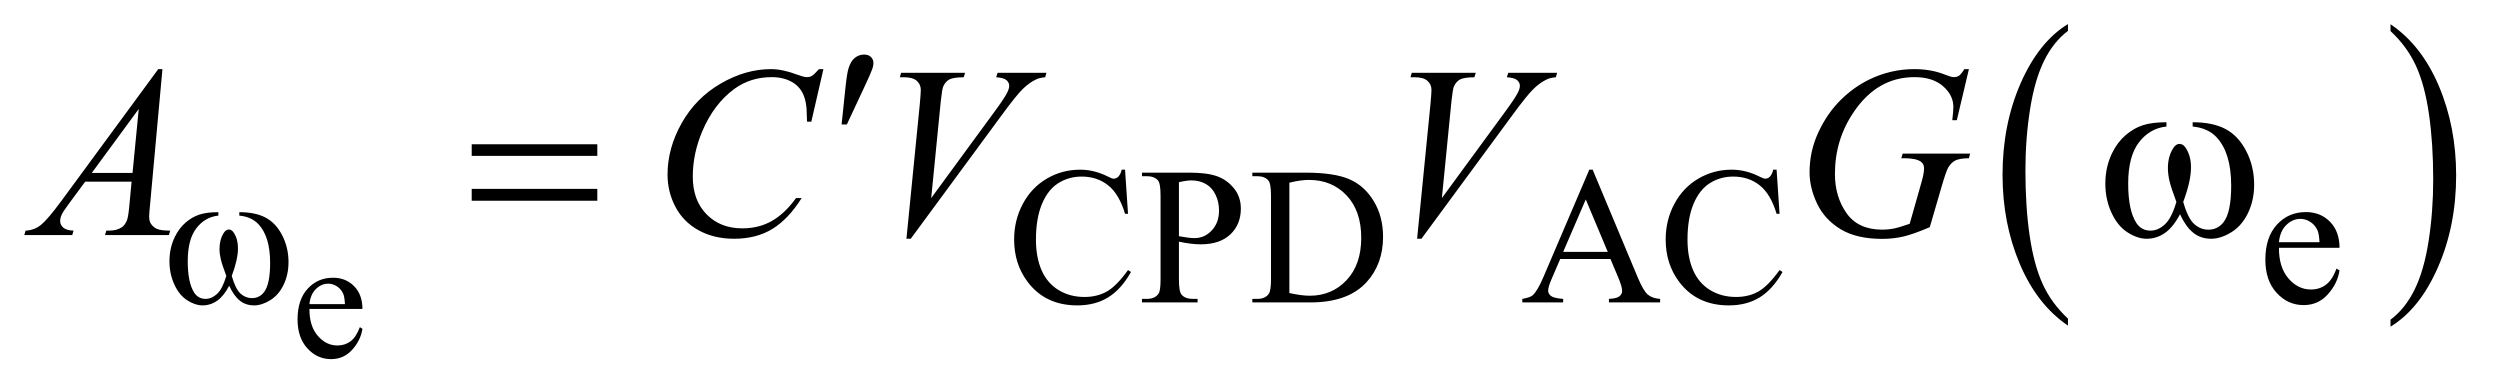 <?xml version="1.0" encoding="UTF-8"?>
<!DOCTYPE svg PUBLIC '-//W3C//DTD SVG 1.0//EN'
          'http://www.w3.org/TR/2001/REC-SVG-20010904/DTD/svg10.dtd'>
<svg stroke-dasharray="none" shape-rendering="auto" xmlns="http://www.w3.org/2000/svg" font-family="'Dialog'" text-rendering="auto" width="160" fill-opacity="1" color-interpolation="auto" color-rendering="auto" preserveAspectRatio="xMidYMid meet" font-size="12px" viewBox="0 0 160 25" fill="black" xmlns:xlink="http://www.w3.org/1999/xlink" stroke="black" image-rendering="auto" stroke-miterlimit="10" stroke-linecap="square" stroke-linejoin="miter" font-style="normal" stroke-width="1" height="25" stroke-dashoffset="0" font-weight="normal" stroke-opacity="1"
><!--Generated by the Batik Graphics2D SVG Generator--><defs id="genericDefs"
  /><g
  ><defs id="defs1"
    ><clipPath clipPathUnits="userSpaceOnUse" id="clipPath1"
      ><path d="M1.14 1.399 L102.559 1.399 L102.559 17.09 L1.14 17.09 L1.14 1.399 Z"
      /></clipPath
      ><clipPath clipPathUnits="userSpaceOnUse" id="clipPath2"
      ><path d="M36.426 44.707 L36.426 546.011 L3276.652 546.011 L3276.652 44.707 Z"
      /></clipPath
    ></defs
    ><g transform="scale(1.576,1.576) translate(-1.14,-1.399) matrix(0.031,0,0,0.031,0,0)"
    ><path d="M2745.75 462.547 L2745.75 471.672 Q2705.234 444.125 2682.641 390.828 Q2660.047 337.531 2660.047 274.156 Q2660.047 208.25 2683.797 154.109 Q2707.547 99.969 2745.75 76.656 L2745.75 85.562 Q2726.641 99.969 2714.375 124.984 Q2702.109 149.984 2696.062 188.453 Q2690.016 226.906 2690.016 268.656 Q2690.016 315.906 2695.594 354.062 Q2701.188 392.203 2712.672 417.312 Q2724.156 442.422 2745.75 462.547 Z" stroke="none" clip-path="url(#clipPath2)"
    /></g
    ><g transform="matrix(0.049,0,0,0.049,-1.797,-2.205)"
    ><path d="M3158.984 85.562 L3158.984 76.656 Q3199.516 104 3222.109 157.297 Q3244.703 210.594 3244.703 273.953 Q3244.703 339.859 3220.938 394.109 Q3197.188 448.359 3158.984 471.672 L3158.984 462.547 Q3178.234 448.141 3190.5 423.125 Q3202.781 398.125 3208.75 359.781 Q3214.734 321.422 3214.734 279.453 Q3214.734 232.422 3209.219 194.172 Q3203.703 155.906 3192.141 130.797 Q3180.578 105.688 3158.984 85.562 Z" stroke="none" clip-path="url(#clipPath2)"
    /></g
    ><g transform="matrix(0.049,0,0,0.049,-1.797,-2.205)"
    ><path d="M440.844 448.547 Q440.734 470.859 451.672 483.547 Q462.609 496.234 477.375 496.234 Q487.219 496.234 494.484 490.828 Q501.766 485.406 506.688 472.281 L510.078 474.469 Q507.781 489.453 496.734 501.766 Q485.688 514.062 469.062 514.062 Q451.016 514.062 438.156 500.016 Q425.312 485.953 425.312 462.219 Q425.312 436.516 438.484 422.141 Q451.672 407.75 471.578 407.75 Q488.422 407.75 499.25 418.859 Q510.078 429.953 510.078 448.547 L440.844 448.547 ZM440.844 442.203 L487.219 442.203 Q486.672 432.578 484.922 428.641 Q482.188 422.516 476.766 419.016 Q471.359 415.516 465.453 415.516 Q456.375 415.516 449.203 422.578 Q442.047 429.625 440.844 442.203 Z" stroke="none" clip-path="url(#clipPath2)"
    /></g
    ><g transform="matrix(0.049,0,0,0.049,-1.797,-2.205)"
    ><path d="M1506.125 266.625 L1510 324.25 L1506.125 324.25 Q1498.375 298.375 1484 287 Q1469.625 275.625 1449.5 275.625 Q1432.625 275.625 1419 284.188 Q1405.375 292.75 1397.562 311.5 Q1389.75 330.25 1389.75 358.125 Q1389.75 381.125 1397.125 398 Q1404.5 414.875 1419.312 423.875 Q1434.125 432.875 1453.125 432.875 Q1469.625 432.875 1482.25 425.812 Q1494.875 418.75 1510 397.75 L1513.875 400.25 Q1501.125 422.875 1484.125 433.375 Q1467.125 443.875 1443.75 443.875 Q1401.625 443.875 1378.5 412.625 Q1361.25 389.375 1361.25 357.875 Q1361.25 332.5 1372.625 311.25 Q1384 290 1403.938 278.312 Q1423.875 266.625 1447.5 266.625 Q1465.875 266.625 1483.75 275.625 Q1489 278.375 1491.25 278.375 Q1494.625 278.375 1497.125 276 Q1500.375 272.625 1501.75 266.625 L1506.125 266.625 ZM1576.5 360.625 L1576.5 410 Q1576.5 426 1580 429.875 Q1584.75 435.375 1594.375 435.375 L1600.875 435.375 L1600.875 440 L1528.25 440 L1528.25 435.375 L1534.625 435.375 Q1545.375 435.375 1550 428.375 Q1552.5 424.5 1552.5 410 L1552.5 300.5 Q1552.5 284.5 1549.125 280.625 Q1544.25 275.125 1534.625 275.125 L1528.25 275.125 L1528.25 270.5 L1590.375 270.5 Q1613.125 270.5 1626.25 275.188 Q1639.375 279.875 1648.375 291 Q1657.375 302.125 1657.375 317.375 Q1657.375 338.125 1643.688 351.125 Q1630 364.125 1605 364.125 Q1598.875 364.125 1591.75 363.25 Q1584.625 362.375 1576.5 360.625 ZM1576.5 353.5 Q1583.125 354.75 1588.25 355.375 Q1593.375 356 1597 356 Q1610 356 1619.438 345.938 Q1628.875 335.875 1628.875 319.875 Q1628.875 308.875 1624.375 299.438 Q1619.875 290 1611.625 285.312 Q1603.375 280.625 1592.875 280.625 Q1586.5 280.625 1576.5 283 L1576.5 353.5 ZM1672.375 440 L1672.375 435.375 L1678.75 435.375 Q1689.5 435.375 1694 428.5 Q1696.75 424.375 1696.75 410 L1696.75 300.5 Q1696.75 284.625 1693.25 280.625 Q1688.375 275.125 1678.75 275.125 L1672.375 275.125 L1672.375 270.5 L1741.375 270.5 Q1779.375 270.5 1799.188 279.125 Q1819 287.75 1831.062 307.875 Q1843.125 328 1843.125 354.375 Q1843.125 389.75 1821.625 413.5 Q1797.5 440 1748.125 440 L1672.375 440 ZM1720.75 427.75 Q1736.625 431.25 1747.375 431.25 Q1776.375 431.25 1795.5 410.875 Q1814.625 390.5 1814.625 355.625 Q1814.625 320.5 1795.5 300.25 Q1776.375 280 1746.375 280 Q1735.125 280 1720.75 283.625 L1720.75 427.75 ZM2140.125 383.25 L2074.5 383.25 L2063 410 Q2058.75 419.875 2058.75 424.75 Q2058.75 428.625 2062.438 431.562 Q2066.125 434.5 2078.375 435.375 L2078.375 440 L2025 440 L2025 435.375 Q2035.625 433.5 2038.75 430.5 Q2045.125 424.5 2052.875 406.125 L2112.5 266.625 L2116.875 266.625 L2175.875 407.625 Q2183 424.625 2188.812 429.688 Q2194.625 434.75 2205 435.375 L2205 440 L2138.125 440 L2138.125 435.375 Q2148.25 434.875 2151.812 432 Q2155.375 429.125 2155.375 425 Q2155.375 419.5 2150.375 407.625 L2140.125 383.25 ZM2136.625 374 L2107.875 305.5 L2078.375 374 L2136.625 374 ZM2357.125 266.625 L2361 324.25 L2357.125 324.25 Q2349.375 298.375 2335 287 Q2320.625 275.625 2300.5 275.625 Q2283.625 275.625 2270 284.188 Q2256.375 292.75 2248.562 311.5 Q2240.75 330.25 2240.75 358.125 Q2240.75 381.125 2248.125 398 Q2255.5 414.875 2270.312 423.875 Q2285.125 432.875 2304.125 432.875 Q2320.625 432.875 2333.25 425.812 Q2345.875 418.75 2361 397.75 L2364.875 400.25 Q2352.125 422.875 2335.125 433.375 Q2318.125 443.875 2294.75 443.875 Q2252.625 443.875 2229.5 412.625 Q2212.25 389.375 2212.25 357.875 Q2212.25 332.5 2223.625 311.25 Q2235 290 2254.938 278.312 Q2274.875 266.625 2298.5 266.625 Q2316.875 266.625 2334.75 275.625 Q2340 278.375 2342.25 278.375 Q2345.625 278.375 2348.125 276 Q2351.375 272.625 2352.75 266.625 L2357.125 266.625 ZM3013.25 368.625 Q3013.125 394.125 3025.625 408.625 Q3038.125 423.125 3055 423.125 Q3066.25 423.125 3074.562 416.938 Q3082.875 410.75 3088.5 395.75 L3092.375 398.25 Q3089.75 415.375 3077.125 429.438 Q3064.5 443.5 3045.5 443.5 Q3024.875 443.5 3010.188 427.438 Q2995.5 411.375 2995.5 384.25 Q2995.5 354.875 3010.562 338.438 Q3025.625 322 3048.375 322 Q3067.625 322 3080 334.688 Q3092.375 347.375 3092.375 368.625 L3013.25 368.625 ZM3013.25 361.375 L3066.25 361.375 Q3065.625 350.375 3063.625 345.875 Q3060.5 338.875 3054.312 334.875 Q3048.125 330.875 3041.375 330.875 Q3031 330.875 3022.812 338.938 Q3014.625 347 3013.25 361.375 Z" stroke="none" clip-path="url(#clipPath2)"
    /></g
    ><g transform="matrix(0.049,0,0,0.049,-1.797,-2.205)"
    ><path d="M248.844 135.281 L232.75 311.531 Q231.5 323.875 231.5 327.781 Q231.5 334.031 233.844 337.312 Q236.812 341.844 241.891 344.031 Q246.969 346.219 259 346.219 L257.281 352 L173.844 352 L175.562 346.219 L179.156 346.219 Q189.312 346.219 195.719 341.844 Q200.25 338.875 202.75 332 Q204.469 327.156 206.031 309.188 L208.531 282.312 L147.906 282.312 L126.344 311.531 Q119 321.375 117.125 325.672 Q115.25 329.969 115.25 333.719 Q115.25 338.719 119.312 342.312 Q123.375 345.906 132.75 346.219 L131.031 352 L68.375 352 L70.094 346.219 Q81.656 345.75 90.484 338.484 Q99.312 331.219 116.812 307.469 L243.375 135.281 L248.844 135.281 ZM217.906 187.312 L156.5 270.906 L209.781 270.906 L217.906 187.312 ZM1112.156 135.281 L1096.375 203.875 L1090.75 203.875 L1090.125 186.688 Q1089.344 177.312 1086.531 169.969 Q1083.719 162.625 1078.094 157.234 Q1072.469 151.844 1063.875 148.797 Q1055.281 145.75 1044.812 145.75 Q1016.844 145.75 995.906 161.062 Q969.188 180.594 954.031 216.219 Q941.531 245.594 941.531 275.75 Q941.531 306.531 959.5 324.891 Q977.469 343.25 1006.219 343.25 Q1027.938 343.25 1044.891 333.562 Q1061.844 323.875 1076.375 303.719 L1083.719 303.719 Q1066.531 331.062 1045.594 343.953 Q1024.656 356.844 995.438 356.844 Q969.5 356.844 949.5 345.984 Q929.5 335.125 919.031 315.438 Q908.562 295.75 908.562 273.094 Q908.562 238.406 927.156 205.594 Q945.75 172.781 978.172 154.031 Q1010.594 135.281 1043.562 135.281 Q1059.031 135.281 1078.25 142.625 Q1086.688 145.75 1090.438 145.75 Q1094.188 145.75 1097 144.188 Q1099.812 142.625 1106.375 135.281 L1112.156 135.281 ZM1220.594 356.844 L1238.094 180.438 Q1239.344 167 1239.344 162.312 Q1239.344 155.281 1234.109 150.594 Q1228.875 145.906 1217.625 145.906 L1212 145.906 L1213.562 140.125 L1297.156 140.125 L1295.438 145.906 Q1281.844 146.062 1276.766 148.719 Q1271.688 151.375 1268.719 157.781 Q1267.156 161.219 1265.438 177.312 L1252.938 303.719 L1335.594 190.906 Q1349.031 172.625 1352.469 165.438 Q1354.812 160.594 1354.812 157 Q1354.812 152.781 1351.219 149.656 Q1347.625 146.531 1337.781 145.906 L1339.656 140.125 L1403.406 140.125 L1401.844 145.906 Q1394.188 146.531 1389.656 148.875 Q1381.062 152.938 1372.547 161.219 Q1364.031 169.5 1345.594 194.656 L1226.219 356.844 L1220.594 356.844 ZM1887.594 356.844 L1905.094 180.438 Q1906.344 167 1906.344 162.312 Q1906.344 155.281 1901.109 150.594 Q1895.875 145.906 1884.625 145.906 L1879 145.906 L1880.562 140.125 L1964.156 140.125 L1962.438 145.906 Q1948.844 146.062 1943.766 148.719 Q1938.688 151.375 1935.719 157.781 Q1934.156 161.219 1932.438 177.312 L1919.938 303.719 L2002.594 190.906 Q2016.031 172.625 2019.469 165.438 Q2021.812 160.594 2021.812 157 Q2021.812 152.781 2018.219 149.656 Q2014.625 146.531 2004.781 145.906 L2006.656 140.125 L2070.406 140.125 L2068.844 145.906 Q2061.188 146.531 2056.656 148.875 Q2048.062 152.938 2039.547 161.219 Q2031.031 169.5 2012.594 194.656 L1893.219 356.844 L1887.594 356.844 ZM2608.312 135.281 L2592.531 202 L2586.594 202 Q2588 190.281 2588 184.656 Q2588 169.344 2574.484 157.547 Q2560.969 145.75 2537.219 145.75 Q2488.625 145.75 2457.844 191.375 Q2433.312 227.469 2433.312 272.156 Q2433.312 301.844 2448.469 323.406 Q2463.625 344.969 2495.188 344.969 Q2503 344.969 2509.953 343.562 Q2516.906 342.156 2530.969 337.312 L2546.438 282.781 Q2549.719 271.531 2549.719 264.812 Q2549.719 259.188 2545.656 256.219 Q2539.094 251.688 2524.406 251.688 L2520.031 251.688 L2521.75 245.594 L2609.875 245.594 L2608.312 251.688 Q2596.281 251.844 2590.812 254.5 Q2585.344 257.156 2581.438 263.562 Q2578.781 267.781 2572.844 288.094 L2557.219 341.688 Q2535.812 350.906 2522.688 353.953 Q2509.562 357 2495.031 357 Q2461.594 357 2440.812 344.422 Q2420.031 331.844 2410.109 311.141 Q2400.188 290.438 2400.188 269.969 Q2400.188 242.469 2411.75 217.703 Q2423.312 192.938 2440.578 175.828 Q2457.844 158.719 2478.156 148.875 Q2506.125 135.281 2536.906 135.281 Q2559.562 135.281 2577.844 142.781 Q2585.188 145.75 2588.625 145.75 Q2592.531 145.75 2595.266 143.953 Q2598 142.156 2602.375 135.281 L2608.312 135.281 Z" stroke="none" clip-path="url(#clipPath2)"
    /></g
    ><g transform="matrix(0.049,0,0,0.049,-1.797,-2.205)"
    ><path d="M349.25 326.625 L349.25 322.125 Q370.375 322.125 383.75 329.312 Q397.125 336.5 405.312 352.438 Q413.5 368.375 413.5 387.375 Q413.5 403.5 407.125 416.875 Q400.75 430.25 389.688 437.062 Q378.625 443.875 368.625 443.875 Q357.625 443.875 349.875 437.625 Q342.125 431.375 336 418.25 Q329.125 431.5 320.438 437.688 Q311.75 443.875 301 443.875 Q291.625 443.875 281.188 437.188 Q270.75 430.5 264.375 416.562 Q258 402.625 258 386.375 Q258 368.75 265.125 354.25 Q270.625 343 279.188 335.625 Q287.75 328.25 297.375 325.188 Q307 322.125 321.875 322.125 L321.875 326.625 Q304.5 328.375 293.188 343.062 Q281.875 357.75 281.875 386.25 Q281.875 414.375 290.5 427.5 Q295.75 435.375 305.25 435.375 Q313.125 435.375 320.188 428.875 Q327.25 422.375 332.25 405.375 Q326.75 390.75 325.062 383.625 Q323.375 376.5 323.375 370 Q323.375 357.875 329 349.125 Q331.75 344.75 335.5 344.75 Q339.375 344.75 342.125 349.125 Q347.5 357.375 347.5 369.25 Q347.5 383.75 339.375 405.375 Q344.25 422.5 350.812 428.438 Q357.375 434.375 365.625 434.375 Q375.375 434.375 381.375 426.75 Q389.5 416.5 389.5 388.375 Q389.5 354.25 374.375 338 Q365.25 328.125 349.25 326.625 Z" stroke="none" clip-path="url(#clipPath2)"
    /></g
    ><g transform="matrix(0.049,0,0,0.049,-1.797,-2.205)"
    ><path d="M1135.906 207.531 L1140.75 161.281 Q1142.781 141.594 1144.812 134.719 Q1147.781 124.875 1153.172 120.578 Q1158.562 116.281 1165.281 116.281 Q1170.906 116.281 1174.188 119.406 Q1177.469 122.531 1177.469 127.375 Q1177.469 131.125 1175.906 135.344 Q1173.875 141.281 1164.344 161.438 L1142.781 207.531 L1135.906 207.531 Z" stroke="none" clip-path="url(#clipPath2)"
    /></g
    ><g transform="matrix(0.049,0,0,0.049,-1.797,-2.205)"
    ><path d="M652.781 233.406 L816.844 233.406 L816.844 248.562 L652.781 248.562 L652.781 233.406 ZM652.781 291.688 L816.844 291.688 L816.844 307.156 L652.781 307.156 L652.781 291.688 ZM2900.562 210.281 L2900.562 204.656 Q2926.969 204.656 2943.688 213.641 Q2960.406 222.625 2970.641 242.547 Q2980.875 262.469 2980.875 286.219 Q2980.875 306.375 2972.906 323.094 Q2964.938 339.812 2951.109 348.328 Q2937.281 356.844 2924.781 356.844 Q2911.031 356.844 2901.344 349.031 Q2891.656 341.219 2884 324.812 Q2875.406 341.375 2864.547 349.109 Q2853.688 356.844 2840.25 356.844 Q2828.531 356.844 2815.484 348.484 Q2802.438 340.125 2794.469 322.703 Q2786.5 305.281 2786.5 284.969 Q2786.5 262.938 2795.406 244.812 Q2802.281 230.75 2812.984 221.531 Q2823.688 212.312 2835.719 208.484 Q2847.75 204.656 2866.344 204.656 L2866.344 210.281 Q2844.625 212.469 2830.484 230.828 Q2816.344 249.188 2816.344 284.812 Q2816.344 319.969 2827.125 336.375 Q2833.688 346.219 2845.562 346.219 Q2855.406 346.219 2864.234 338.094 Q2873.062 329.969 2879.312 308.719 Q2872.438 290.438 2870.328 281.531 Q2868.219 272.625 2868.219 264.5 Q2868.219 249.344 2875.25 238.406 Q2878.688 232.938 2883.375 232.938 Q2888.219 232.938 2891.656 238.406 Q2898.375 248.719 2898.375 263.562 Q2898.375 281.688 2888.219 308.719 Q2894.312 330.125 2902.516 337.547 Q2910.719 344.969 2921.031 344.969 Q2933.219 344.969 2940.719 335.438 Q2950.875 322.625 2950.875 287.469 Q2950.875 244.812 2931.969 224.5 Q2920.562 212.156 2900.562 210.281 Z" stroke="none" clip-path="url(#clipPath2)"
    /></g
  ></g
></svg
>
